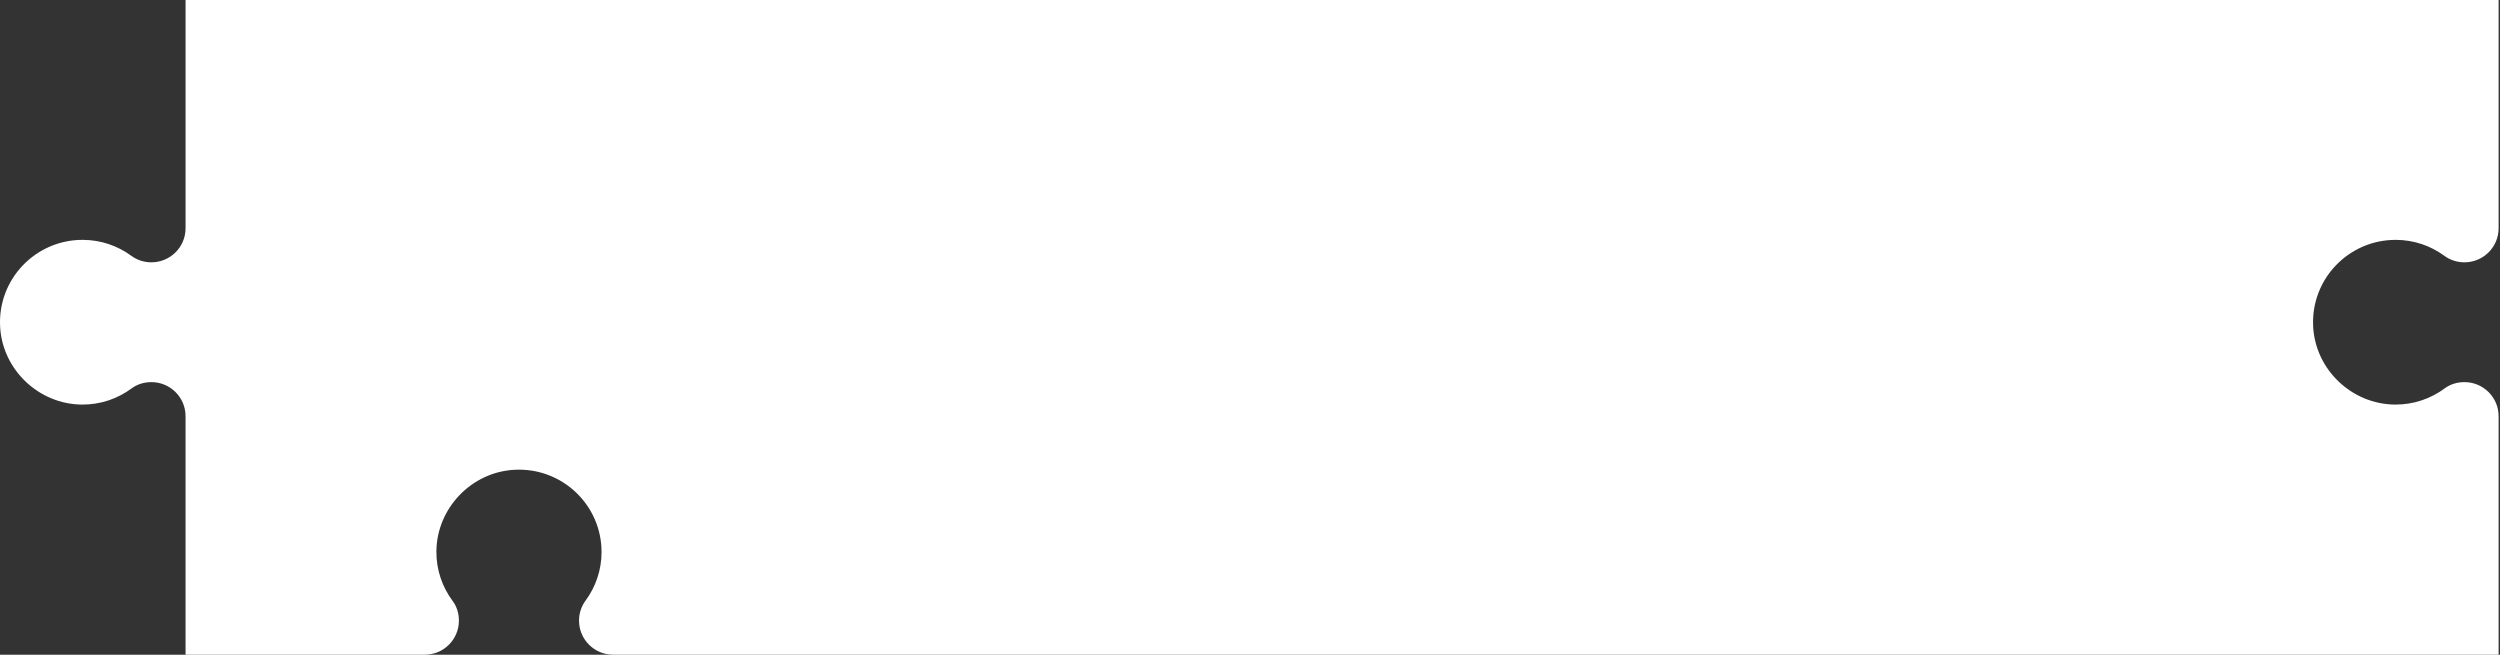 <?xml version="1.0" encoding="UTF-8"?> <svg xmlns="http://www.w3.org/2000/svg" width="1619" height="424" viewBox="0 0 1619 424" fill="none"><rect x="0" y="0" width="1619" height="424" fill="#333333" stroke="none"/> <path d="M0.071 211.538C1.534 239.43 25.151 261.839 53.157 262.002C65.217 262.074 76.332 258.136 85.298 251.477C88.954 248.764 93.473 247.458 98.03 247.458C110.248 247.458 120.155 257.328 120.169 269.513V424H275.047C287.275 424 297.191 414.116 297.191 401.916C297.191 397.371 295.881 392.864 293.161 389.219C286.484 380.272 282.536 369.187 282.608 357.16C282.775 329.23 305.246 305.682 333.213 304.223C364.055 302.615 389.566 327.077 389.566 357.485C389.566 369.283 385.7 380.162 379.185 388.984C376.427 392.721 374.978 397.261 374.978 401.902V401.916C374.978 414.111 384.894 424 397.122 424H1618.1V269.542C1618.1 257.347 1608.19 247.458 1595.96 247.458C1591.4 247.458 1586.88 248.764 1583.23 251.477C1574.26 258.136 1563.14 262.074 1551.08 262.002C1523.07 261.835 1499.46 239.425 1498 211.534C1496.39 180.776 1520.92 155.334 1551.41 155.334C1563.24 155.334 1574.15 159.19 1582.99 165.687C1586.74 168.437 1591.29 169.882 1595.94 169.882H1595.96C1608.19 169.882 1618.1 159.998 1618.1 147.798V0H120.174V147.827C120.159 160.008 110.253 169.882 98.035 169.882H98.02C93.367 169.882 88.814 168.442 85.068 165.687C76.217 159.19 65.313 155.334 53.478 155.334C22.987 155.334 -1.541 180.781 0.076 211.538H0.071Z" fill="white"></path> </svg> 